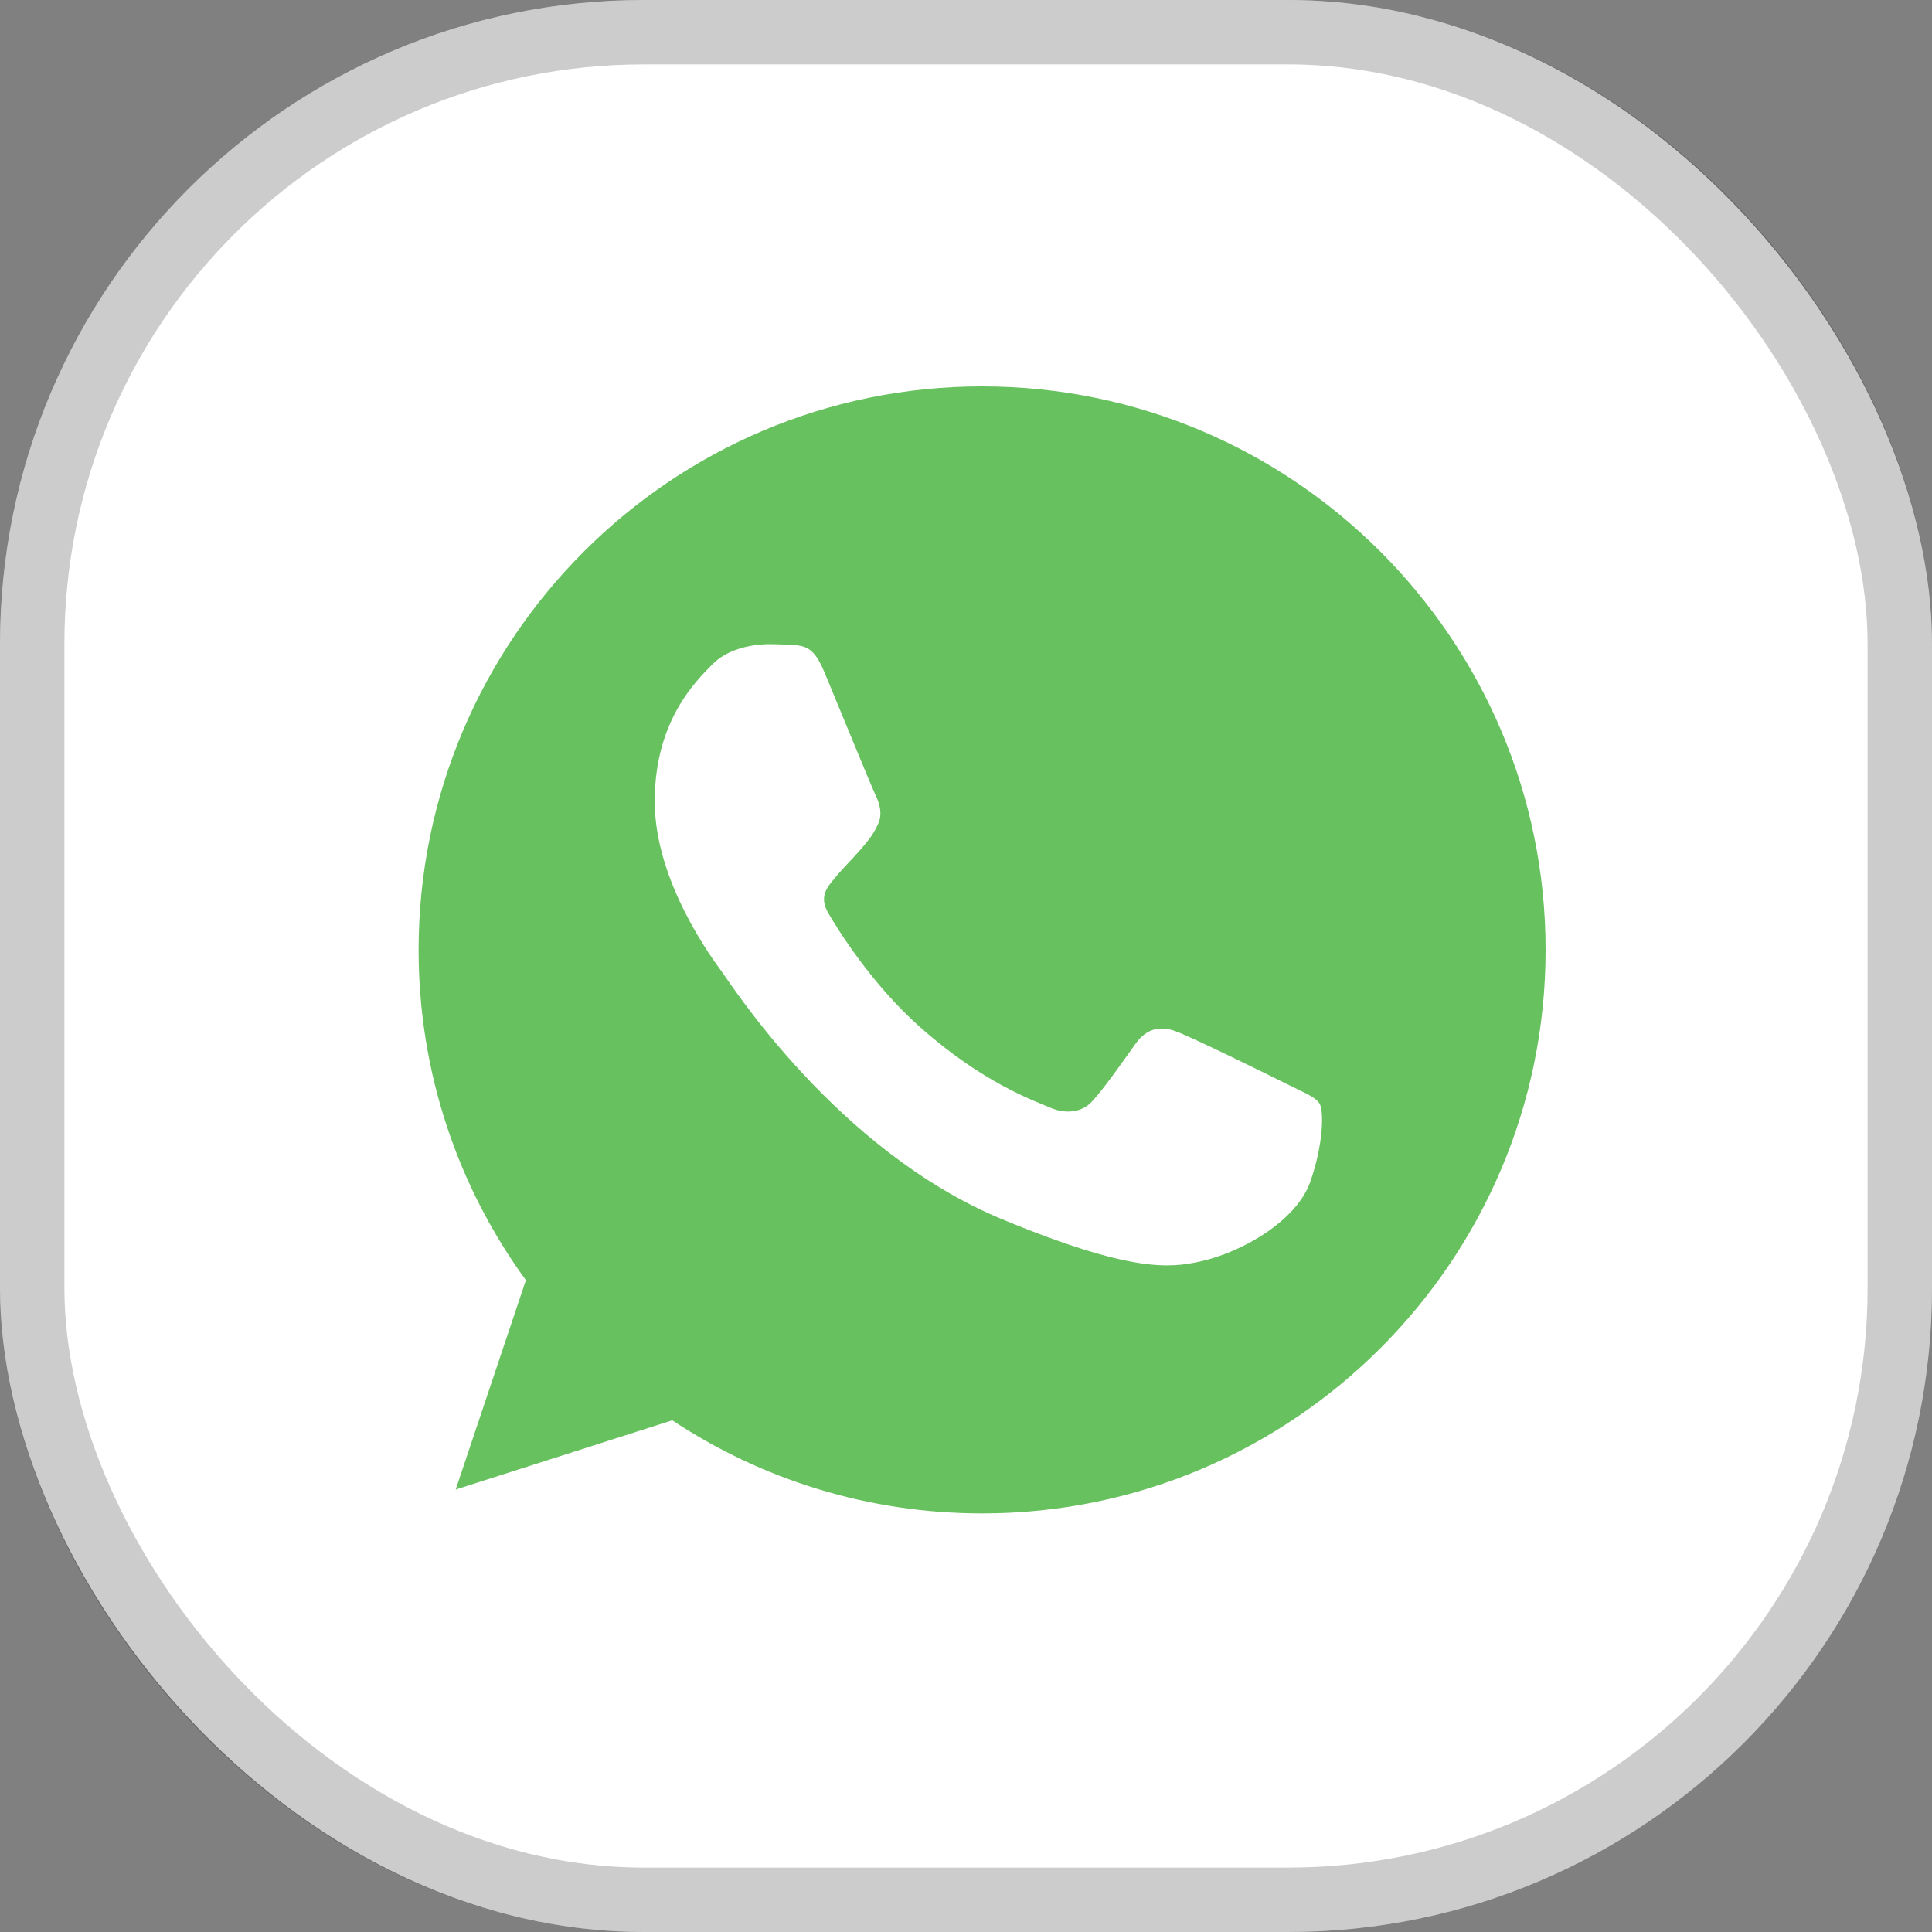 <?xml version="1.0" encoding="UTF-8"?>
<svg xmlns="http://www.w3.org/2000/svg" width="60" height="60" viewBox="0 0 60 60" fill="none">
  <rect x="0" y="0" width="60" height="60" fill="#808080" stroke="none"/>
  <rect width="60" height="60" rx="20" fill="white"></rect>
  <rect x="1" y="1" width="58" height="58" rx="19" stroke="black" stroke-opacity="0.2" stroke-width="2"></rect>
  <g clip-path="url(#clip0_2040_53)">
    <path fill-rule="evenodd" clip-rule="evenodd" d="M30.495 12C20.848 12 13 19.85 13 29.5C13 33.327 14.234 36.876 16.332 39.757L14.152 46.259L20.878 44.109C23.645 45.941 26.946 47 30.505 47C40.153 47 48 39.15 48 29.5C48 19.85 40.153 12 30.505 12L30.495 12ZM25.609 20.889C25.27 20.076 25.013 20.046 24.499 20.025C24.324 20.015 24.129 20.005 23.912 20.005C23.244 20.005 22.544 20.2 22.123 20.632C21.609 21.157 20.333 22.381 20.333 24.891C20.333 27.401 22.164 29.829 22.411 30.169C22.668 30.508 25.98 35.735 31.122 37.865C35.144 39.531 36.337 39.377 37.252 39.181C38.589 38.893 40.266 37.905 40.688 36.712C41.109 35.519 41.109 34.5 40.986 34.284C40.862 34.068 40.523 33.945 40.008 33.687C39.495 33.43 36.995 32.196 36.522 32.031C36.059 31.856 35.617 31.918 35.267 32.412C34.773 33.101 34.29 33.801 33.899 34.222C33.591 34.552 33.087 34.593 32.665 34.418C32.099 34.181 30.515 33.626 28.561 31.887C27.049 30.539 26.021 28.863 25.723 28.358C25.424 27.844 25.692 27.546 25.928 27.268C26.185 26.949 26.432 26.723 26.689 26.424C26.946 26.126 27.09 25.971 27.255 25.622C27.43 25.282 27.306 24.932 27.183 24.675C27.06 24.418 26.031 21.907 25.609 20.889Z" fill="#67C15E"></path>
  </g>
  <defs>
    <clipPath id="clip0_2040_53">
      <rect width="35" height="35" fill="white" transform="translate(13 12)"></rect>
    </clipPath>
  </defs>
</svg>

